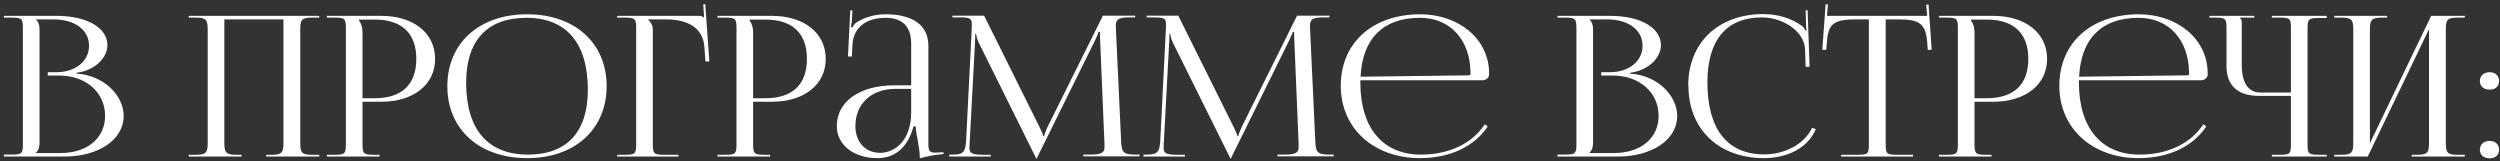<?xml version="1.0" encoding="UTF-8"?> <svg xmlns="http://www.w3.org/2000/svg" width="511" height="33" viewBox="0 0 511 33" fill="none"><rect x="0" y="0" width="511" height="33" fill="#333333" stroke="none"/> <path d="M7.36 31.28V31.2C7.88 30.72 8.08 30.08 8.08 29.16V6.08C8.08 5.16 7.88 4.48 7.36 4V3.96H10.92C15.32 3.96 18.2 6.12 18.2 9.36C18.2 12.52 15.4 14.76 11.52 14.76H9.76V15.44H12.08C17.56 15.44 21.48 18.88 21.48 23.68C21.48 28.24 17.84 31.28 12.36 31.28H7.36ZM0.8 32H13.16C19.96 32 25.28 28.68 25.28 23.68C25.28 19.6 21.32 15.4 15.64 15.04V14.88C19.68 14.36 21.96 11.56 21.96 9.28C21.96 5.64 17.76 3.24 11.52 3.24H0.8V3.6H2.32C4.44 3.6 4.68 3.8 4.68 5.72V29.48C4.68 31.4 4.44 31.6 2.32 31.6H0.8V32ZM38.573 32H49.373V31.64H48.253C46.133 31.64 45.853 31.08 45.853 29.16V3.96H57.933V29.16C57.933 31.08 57.693 31.64 55.613 31.64H54.413V32H65.253V31.64H63.693C61.573 31.64 61.373 31.08 61.373 29.16V6.08C61.373 4.16 61.573 3.6 63.693 3.6H65.253V3.24H38.573V3.6H40.093C42.213 3.6 42.453 4.16 42.453 6.08V29.16C42.453 31.08 42.213 31.64 40.093 31.64H38.573V32ZM73.376 4H76.576C82.136 4 85.096 6.8 85.096 12.04C85.096 17.28 82.136 20.08 76.576 20.08H74.096V6.68C74.096 5.76 73.896 4.84 73.376 4.2V4ZM66.816 32H77.576V31.64H76.496C74.376 31.64 74.096 31.44 74.096 29.52V20.8H77.896C84.536 20.8 88.936 17.28 88.936 12.04C88.936 6.76 84.536 3.24 77.896 3.24H66.816V3.6H68.336C70.456 3.6 70.696 3.8 70.696 5.72V29.52C70.696 31.44 70.456 31.64 68.336 31.64H66.816V32ZM107.758 32.32C117.478 32.32 123.998 26.44 123.998 17.6C123.998 8.8 117.478 2.92 107.758 2.92C97.958 2.92 91.438 8.8 91.438 17.6C91.438 26.44 97.958 32.32 107.758 32.32ZM107.918 31.6C99.678 31.6 95.278 26.44 95.278 16.88C95.278 8.28 99.598 3.64 107.598 3.64C115.758 3.64 120.158 8.8 120.158 18.36C120.158 26.96 115.878 31.6 107.918 31.6ZM126.152 32H138.672V31.64H135.832C133.712 31.64 133.432 31.44 133.432 29.52V6.08C133.432 5.2 132.992 4.48 132.472 4V3.96H136.032C140.272 3.96 143.752 5.44 143.992 9.76L144.192 12.56H144.992L144.152 0.84L143.752 0.88L143.912 3.6H143.872C143.552 3.32 143.392 3.24 142.672 3.24H126.152V3.6H127.672C129.792 3.6 130.032 3.8 130.032 5.72V29.52C130.032 31.44 129.792 31.64 127.672 31.64H126.152V32ZM153.219 4H156.419C161.979 4 164.939 6.8 164.939 12.04C164.939 17.28 161.979 20.08 156.419 20.08H153.939V6.68C153.939 5.76 153.739 4.84 153.219 4.2V4ZM146.659 32H157.419V31.64H156.339C154.219 31.64 153.939 31.44 153.939 29.52V20.8H157.739C164.379 20.8 168.779 17.28 168.779 12.04C168.779 6.76 164.379 3.24 157.739 3.24H146.659V3.6H148.179C150.299 3.6 150.539 3.8 150.539 5.72V29.52C150.539 31.44 150.299 31.64 148.179 31.64H146.659V32ZM186.242 17.44H182.802C175.722 17.44 171.042 20.76 171.042 25.76C171.042 29.68 174.602 32.32 179.322 32.32C182.522 32.32 185.402 30.64 186.722 25.84H187.162C187.202 27.24 188.002 30.24 188.002 32.04V32.36C189.242 32 190.722 31.68 192.882 31.48L192.842 31.12L192.082 31.16C191.762 31.16 191.482 31.2 191.202 31.2C189.882 31.2 189.762 30.76 189.762 29.16V9.4C189.762 5.2 186.682 2.92 181.002 2.92C178.362 2.92 176.282 3.76 174.922 4.68C174.642 4.88 174.282 5.48 174.242 5.6L173.922 5.52C174.002 5.24 174.042 4.8 174.122 4.24L174.242 2.12H173.802L173.322 11.56H174.122L174.242 9.08C174.402 5.96 176.682 3.64 181.042 3.64C184.442 3.64 186.242 5.44 186.242 8.88V17.44ZM186.242 18.16V22.96C186.242 28.68 182.962 31.24 179.882 31.24C176.882 31.24 174.842 29.04 174.842 25.76C174.842 21.2 178.122 18.16 183.042 18.16H186.242ZM194.033 32H202.513V31.64H200.953C198.513 31.64 198.153 31.2 198.153 30.24C198.153 29.96 198.193 29.64 198.193 29.28L199.313 8.28C199.353 7.56 199.353 7.28 199.353 6.92H199.513C199.513 7.04 199.633 7.8 199.993 8.6L211.673 32.12L211.793 32.4H211.913L212.033 32.12L223.873 8.16C224.273 7.32 224.553 6.64 224.553 6.52H224.833C224.833 6.96 224.833 7.56 224.873 8.28L225.753 29.36V30.04C225.753 31 225.433 31.6 223.033 31.6H221.433V31.96H232.913V31.6H231.953C229.553 31.6 229.233 31.04 229.153 28.76L228.113 6.4C228.113 6 228.073 5.64 228.073 5.32C228.073 4.16 228.393 3.56 230.553 3.56H232.033V3.2H225.433L214.033 26.12C213.753 26.72 213.433 27.6 213.433 27.84H213.233C213.233 27.6 212.953 26.92 212.553 26.12L201.153 3.2H194.673V3.56H196.433C198.353 3.56 198.633 3.92 198.633 4.84V5.68L197.473 28.76C197.313 31 196.993 31.6 194.753 31.6H194.033V32ZM233.72 32H242.2V31.64H240.64C238.2 31.64 237.84 31.2 237.84 30.24C237.84 29.96 237.88 29.64 237.88 29.28L239 8.28C239.04 7.56 239.04 7.28 239.04 6.92H239.2C239.2 7.04 239.32 7.8 239.68 8.6L251.36 32.12L251.48 32.4H251.6L251.72 32.12L263.56 8.16C263.96 7.32 264.24 6.64 264.24 6.52H264.52C264.52 6.96 264.52 7.56 264.56 8.28L265.44 29.36V30.04C265.44 31 265.12 31.6 262.72 31.6H261.12V31.96H272.6V31.6H271.64C269.24 31.6 268.92 31.04 268.84 28.76L267.8 6.4C267.8 6 267.76 5.64 267.76 5.32C267.76 4.16 268.08 3.56 270.24 3.56H271.72V3.2H265.12L253.72 26.12C253.44 26.72 253.12 27.6 253.12 27.84H252.92C252.92 27.6 252.64 26.92 252.24 26.12L240.84 3.2H234.36V3.56H236.12C238.04 3.56 238.32 3.92 238.32 4.84V5.68L237.16 28.76C237 31 236.68 31.6 234.44 31.6H233.72V32ZM303.015 16.4C303.775 16.4 304.375 15.88 304.375 15.24V15.04C304.375 7.76 297.935 2.92 290.295 2.92C280.575 2.92 274.055 8.76 274.055 17.52C274.055 26.4 280.975 32.32 290.215 32.32C296.455 32.32 301.375 29.92 304.095 25.84L303.495 25.4C300.935 29.28 296.335 31.6 290.415 31.6C282.895 31.6 278.055 26.44 278.055 16.88V16.4H303.015ZM278.095 15.68C278.495 7.84 282.735 3.64 290.255 3.64C296.455 3.64 300.575 8.2 300.575 15.04C300.575 15.28 300.455 15.4 300.255 15.4L278.095 15.68ZM324.899 31.28V31.2C325.419 30.72 325.619 30.08 325.619 29.16V6.08C325.619 5.16 325.419 4.48 324.899 4V3.96H328.459C332.859 3.96 335.739 6.12 335.739 9.36C335.739 12.52 332.939 14.76 329.059 14.76H327.299V15.44H329.619C335.099 15.44 339.019 18.88 339.019 23.68C339.019 28.24 335.379 31.28 329.899 31.28H324.899ZM318.339 32H330.699C337.499 32 342.819 28.68 342.819 23.68C342.819 19.6 338.859 15.4 333.179 15.04V14.88C337.219 14.36 339.499 11.56 339.499 9.28C339.499 5.64 335.299 3.24 329.059 3.24H318.339V3.6H319.859C321.979 3.6 322.219 3.8 322.219 5.72V29.48C322.219 31.4 321.979 31.6 319.859 31.6H318.339V32ZM345.114 17.52C345.114 26.4 351.314 32.32 360.554 32.32C365.154 32.32 369.434 30.4 371.154 26.4L370.394 26.12C368.834 29.48 364.754 31.56 360.594 31.56C353.074 31.56 348.994 26.4 348.994 16.84C348.994 8.2 352.874 3.56 360.114 3.56C364.434 3.56 368.714 6.36 368.954 9.96L369.074 13.68L369.874 13.64L369.474 2.08H369.074L369.154 5C369.154 5.4 369.194 5.84 369.274 6.16L368.994 6.24C368.874 5.96 368.714 5.64 368.514 5.44C366.234 3.72 363.394 2.88 360.434 2.88C351.234 2.88 345.074 8.72 345.074 17.48L345.114 17.52ZM376.316 32H391.036V31.64H387.756C385.636 31.64 385.436 31.44 385.436 29.52V3.96H387.996C392.196 3.96 393.596 4.72 393.916 8.56L394.036 10.2L394.836 10.16L394.196 0.92L393.716 0.96L393.916 3.24H373.436L373.636 0.92L373.156 0.88L372.476 10.16L373.276 10.2L373.436 8.56C373.636 4.72 375.116 3.96 379.356 3.96H381.996V29.52C381.996 31.44 381.796 31.64 379.676 31.64H376.316V32ZM402.868 4H406.068C411.628 4 414.588 6.8 414.588 12.04C414.588 17.28 411.628 20.08 406.068 20.08H403.588V6.68C403.588 5.76 403.388 4.84 402.868 4.2V4ZM396.308 32H407.068V31.64H405.988C403.868 31.64 403.588 31.44 403.588 29.52V20.8H407.388C414.028 20.8 418.428 17.28 418.428 12.04C418.428 6.76 414.028 3.24 407.388 3.24H396.308V3.6H397.828C399.948 3.6 400.188 3.8 400.188 5.72V29.52C400.188 31.44 399.948 31.64 397.828 31.64H396.308V32ZM449.89 16.4C450.65 16.4 451.25 15.88 451.25 15.24V15.04C451.25 7.76 444.81 2.92 437.17 2.92C427.45 2.92 420.93 8.76 420.93 17.52C420.93 26.4 427.85 32.32 437.09 32.32C443.33 32.32 448.25 29.92 450.97 25.84L450.37 25.4C447.81 29.28 443.21 31.6 437.29 31.6C429.77 31.6 424.93 26.44 424.93 16.88V16.4H449.89ZM424.97 15.68C425.37 7.84 429.61 3.64 437.13 3.64C443.33 3.64 447.45 8.2 447.45 15.04C447.45 15.28 447.33 15.4 447.13 15.4L424.97 15.68ZM464.379 32H475.579V31.64H474.059C471.939 31.64 471.659 31.48 471.659 29.56V5.76C471.659 3.84 471.939 3.68 474.059 3.68H475.579V3.24H464.379V3.6H465.899C468.019 3.6 468.259 3.76 468.259 5.68V18.92H462.059C459.539 18.92 458.219 16.96 458.219 13.24V4.72C458.219 4.08 458.139 3.96 457.819 3.68V3.6H460.779V3.24H451.619V3.6H452.739C454.859 3.6 455.099 3.8 455.099 5.72V13.56C455.099 17.48 457.419 19.6 461.739 19.6H468.259V29.56C468.259 31.48 468.019 31.64 465.899 31.64H464.379V32ZM477.128 32H483.968L496.488 5.96V29.16C496.488 31.08 496.248 31.64 494.168 31.64H492.968V32H503.808V31.64H502.248C500.128 31.64 499.928 31.08 499.928 29.16V6.08C499.928 4.16 500.128 3.6 502.248 3.6H503.808V3.24H496.928L484.408 29.28V6.08C484.408 4.16 484.688 3.6 486.808 3.6H487.928V3.24H477.128V3.6H478.648C480.768 3.6 481.008 4.16 481.008 6.08V29.16C481.008 31.08 480.768 31.64 478.648 31.64H477.128V32ZM508.89 28.8C507.65 28.8 506.89 29.56 506.89 30.6C506.89 31.72 507.73 32.36 508.89 32.36C510.13 32.36 510.81 31.64 510.81 30.6C510.81 29.48 510.01 28.8 508.89 28.8ZM508.89 14.76C507.65 14.76 506.89 15.52 506.89 16.56C506.89 17.68 507.73 18.32 508.89 18.32C510.13 18.32 510.81 17.6 510.81 16.56C510.81 15.44 510.01 14.76 508.89 14.76Z" fill="white"></path> </svg> 